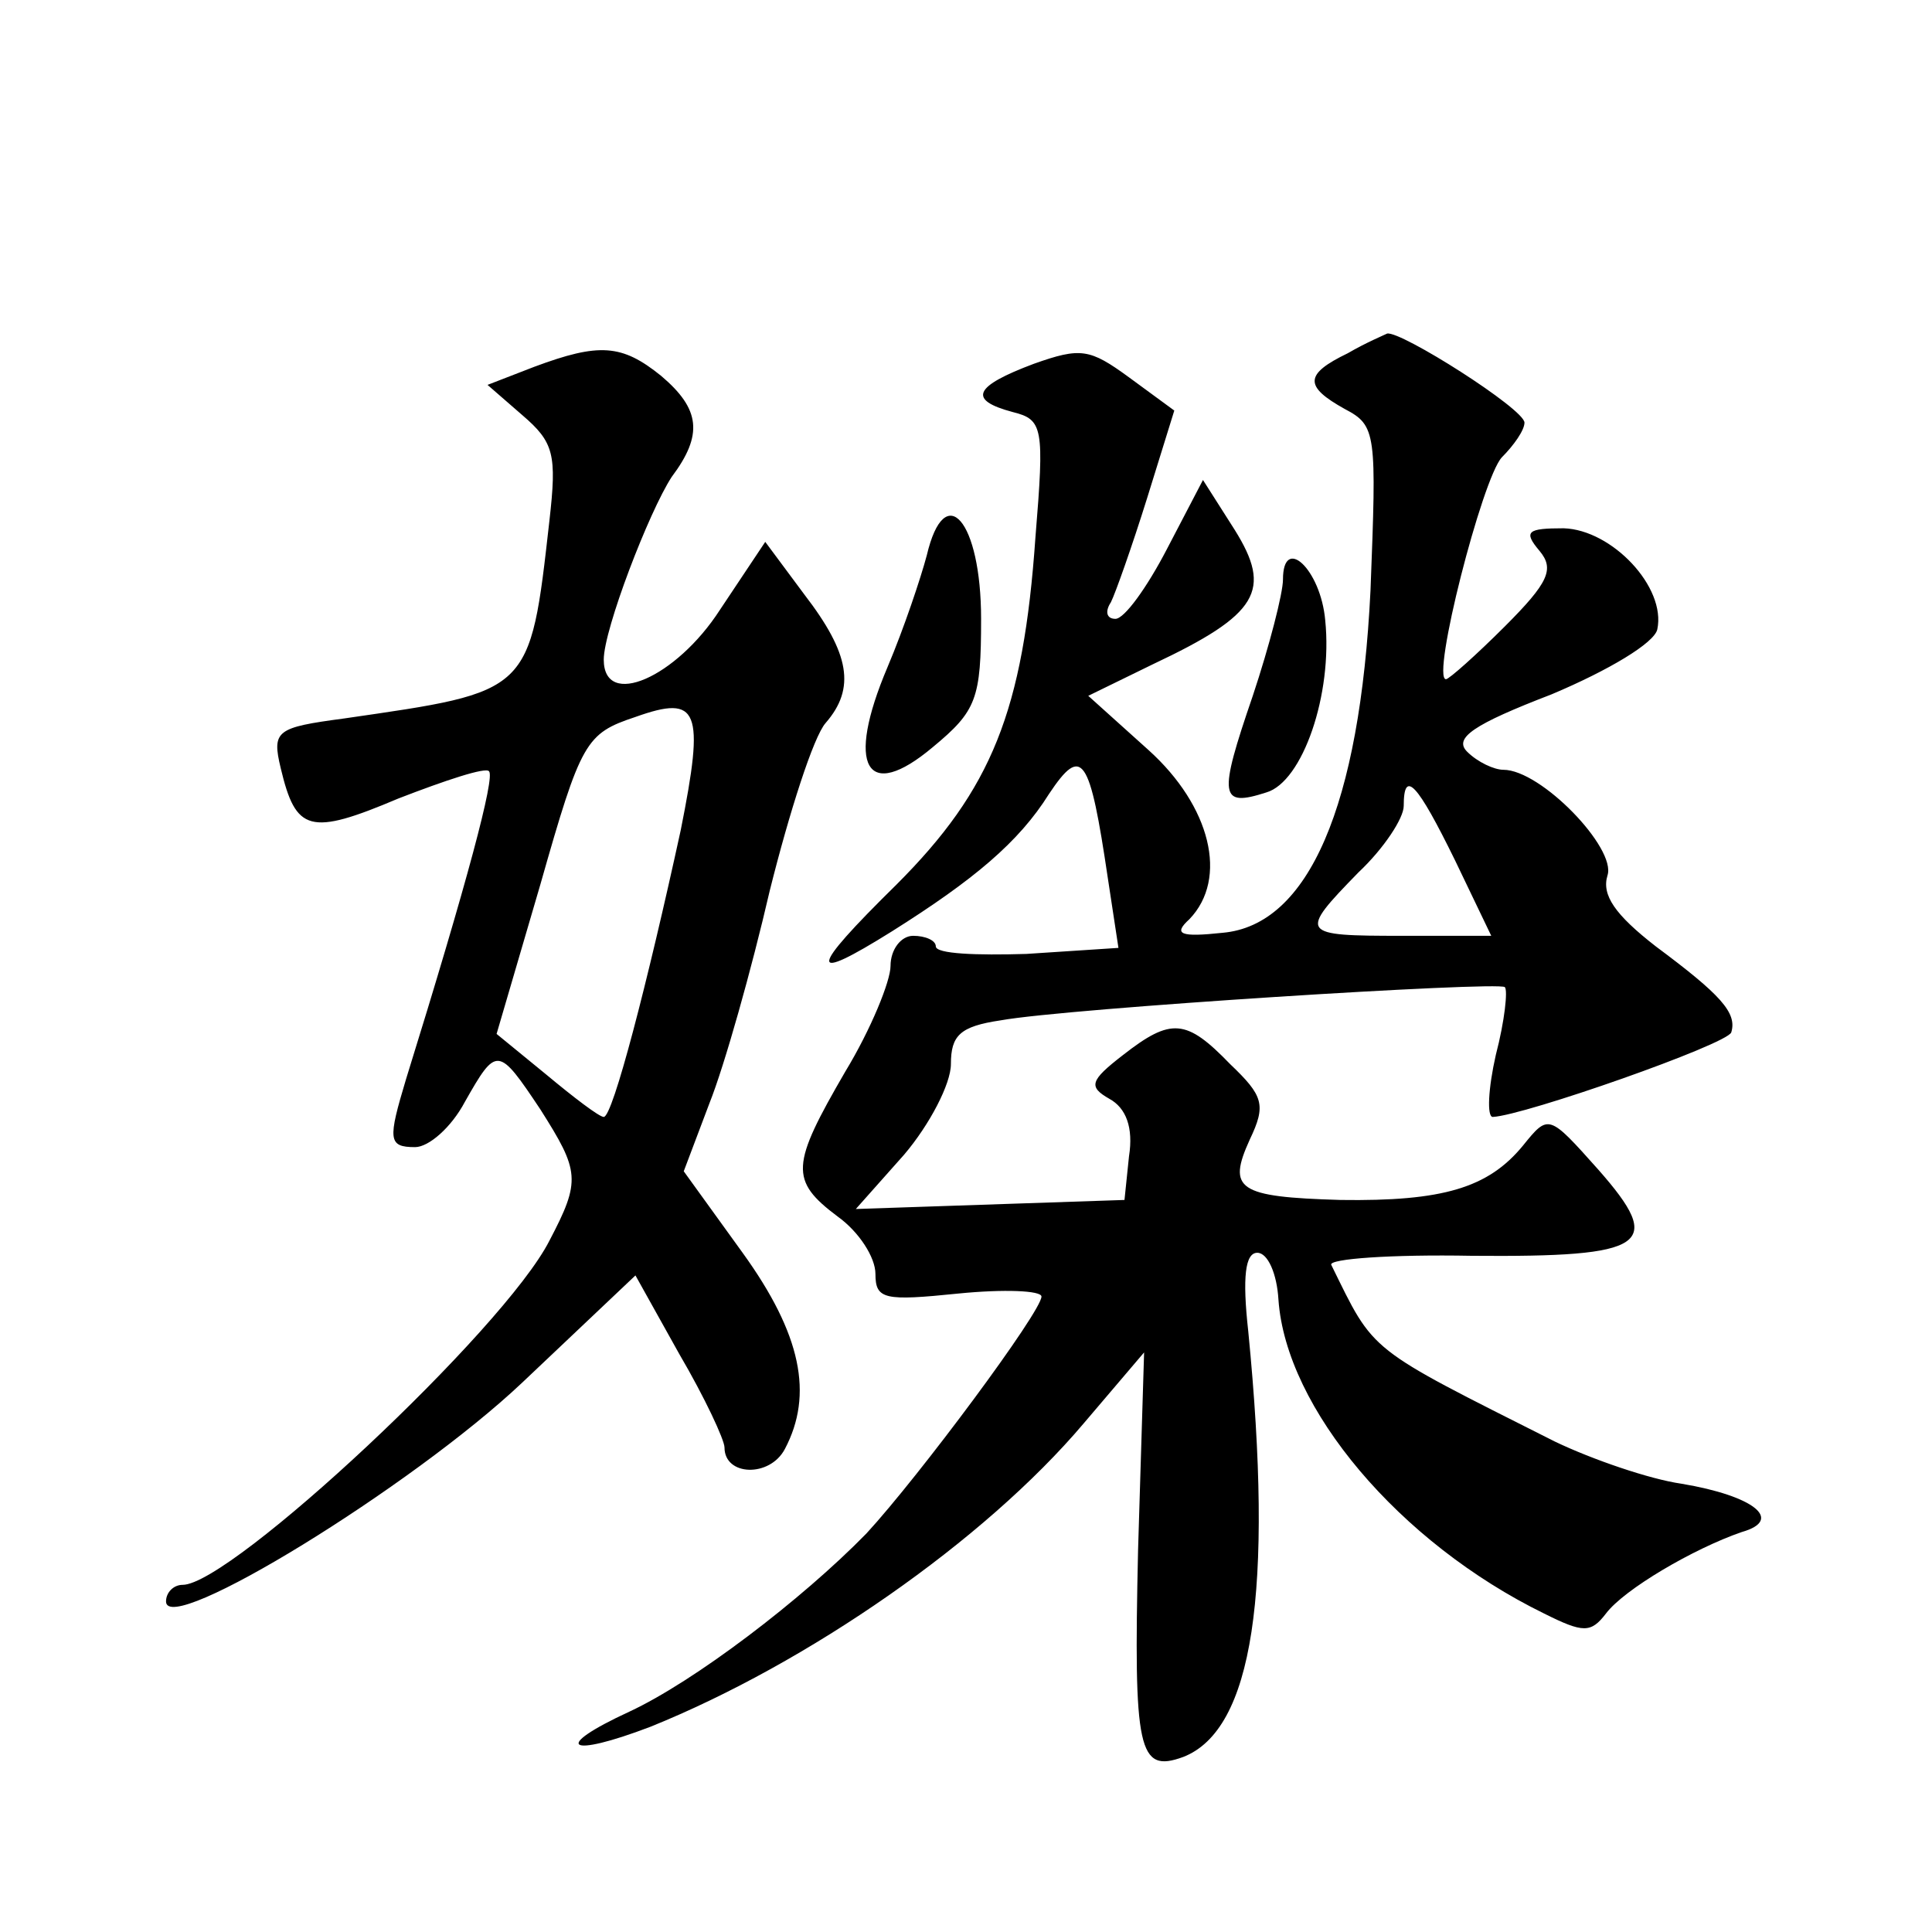 <?xml version="1.0" standalone="no"?>
<!DOCTYPE svg PUBLIC "-//W3C//DTD SVG 20010904//EN"
 "http://www.w3.org/TR/2001/REC-SVG-20010904/DTD/svg10.dtd">
<svg version="1.0" xmlns="http://www.w3.org/2000/svg"
 width="128pt" height="128pt" viewBox="0 0 128 128"
 preserveAspectRatio="xMidYMid meet">
<g transform="translate(0,128) scale(0.1,-0.1)"
fill="#0" stroke="none">
<path d="M893 1046 c-29 -14 -29 -22 -2 -37 21 -11 21 -16 17 -120 -7 -143 -41
-222 -98 -227 -28 -3 -33 -1 -22 9 26 27 14 75 -27 112 l-40 36 43 21 c70 33 79
49 54 89 l-21 33 -24 -46 c-13 -25 -28 -46 -34 -46 -6 0 -7 5 -3 11 3 6 14 37 24
69 l18 58 -30 22 c-26 19 -32 20 -63 9 -40 -15 -44 -24 -14 -32 20 -5 21 -10 15
-83 -8 -115 -29 -167 -92 -230 -59 -58 -59 -66 -3 -31 54 34 84 59 104 91 22 33
27 25 39 -56 l7 -46 -61 -4 c-33 -1 -60 0 -60 5 0 4 -7 7 -15 7 -8 0 -15 -9 -15
-20 0 -10 -13 -42 -30 -70 -36 -62 -37 -72 -5 -96 14 -10 25 -27 25 -38 0 -17 6
-18 55 -13 30 3 55 2 55 -2 0 -10 -81 -119 -116 -157 -43 -44 -114 -98 -157 -118
-52 -24 -41 -31 14 -10 104 42 221 123 287 201 l40 47 -4 -131 c-3 -133 0 -148
30 -137 46 18 60 109 43 282 -4 36 -2 52 6 52 7 0 13 -14 14 -31 5 -72 80 -161
176 -208 26 -13 31 -13 41 0 12 16 58 43 90 54 28 8 8 24 -40 32 -21 3 -59 16 -84
28 -125 63 -119 58 -148 117 -2 4 40 7 93 6 117 -1 128 7 84 57 -33 37 -33 37 -50
16 -23 -28 -53 -37 -121 -36 -68 2 -75 7 -60 40 11 23 9 29 -13 50 -29 30 -39 31
-71 6 -22 -17 -23 -21 -9 -29 11 -6 16 -19 13 -38 l-3 -29 -89 -3 -89 -3 32 36
c17 20 31 47 31 60 0 19 6 25 33 29 44 8 330 26 334 22 2 -2 0 -22 -6 -45 -5 -22
-6 -41 -2 -41 21 1 155 48 158 56 4 13 -7 25 -50 57 -27 21 -36 34 -32 47 6 18
-44 70 -69 70 -6 0 -17 5 -24 12 -9 9 4 18 56 38 38 16 68 34 70 43 6 28 -30 66
-62 67 -24 0 -27 -2 -16 -15 10 -12 6 -21 -23 -50 -19 -19 -37 -35 -39 -35 -10
0 24 133 37 147 8 8 15 18 15 23 0 9 -82 61 -91 59 -2 -1 -14 -6 -26 -13z m71 -336
l24 -50 -59 0 c-68 0 -69 1 -29 42 17 16 30 36 30 44 0 25 9 15 34 -36z M354 1037
l-31 -12 23 -20 c21 -18 23 -26 18 -70 -13 -115 -12 -113 -136 -131 -45 -6 -48
-8 -42 -33 10 -42 19 -45 78 -20 31 12 58 21 60 18 4 -4 -14 -72 -55 -204 -12 -40
-12 -45 6 -45 9 0 24 13 33 30 21 37 22 37 50 -5 26 -41 27 -47 6 -87 -30 -59 -211
-228 -243 -228 -6 0 -11 -5 -11 -11 0 -24 163 76 236 145 l75 71 29 -52 c17 -29
30 -57 30 -62 0 -19 30 -20 40 -1 19 36 11 76 -28 130 l-39 54 17 45 c10 25 28
89 40 141 13 52 29 102 37 111 20 23 16 46 -14 85 l-26 35 -30 -45 c-29 -45 -77
-66 -77 -33 0 20 30 98 45 121 21 28 19 45 -7 67 -26 21 -41 22 -84 6z m97 -307
c-22 -101 -45 -190 -51 -190 -3 0 -20 13 -38 28 l-33 27 29 99 c27 95 30 100 63
111 42 15 46 5 30 -75z M614 912 c-4 -15 -15 -48 -26 -74 -28 -66 -14 -90 30 -53
29 24 32 32 32 85 0 65 -24 93 -36 42z M850 896 c0 -9 -9 -44 -20 -77 -23 -67 -22
-74 9 -64 24 7 44 65 39 114 -3 34 -28 57 -28 27z"/>
</g>
</svg>
